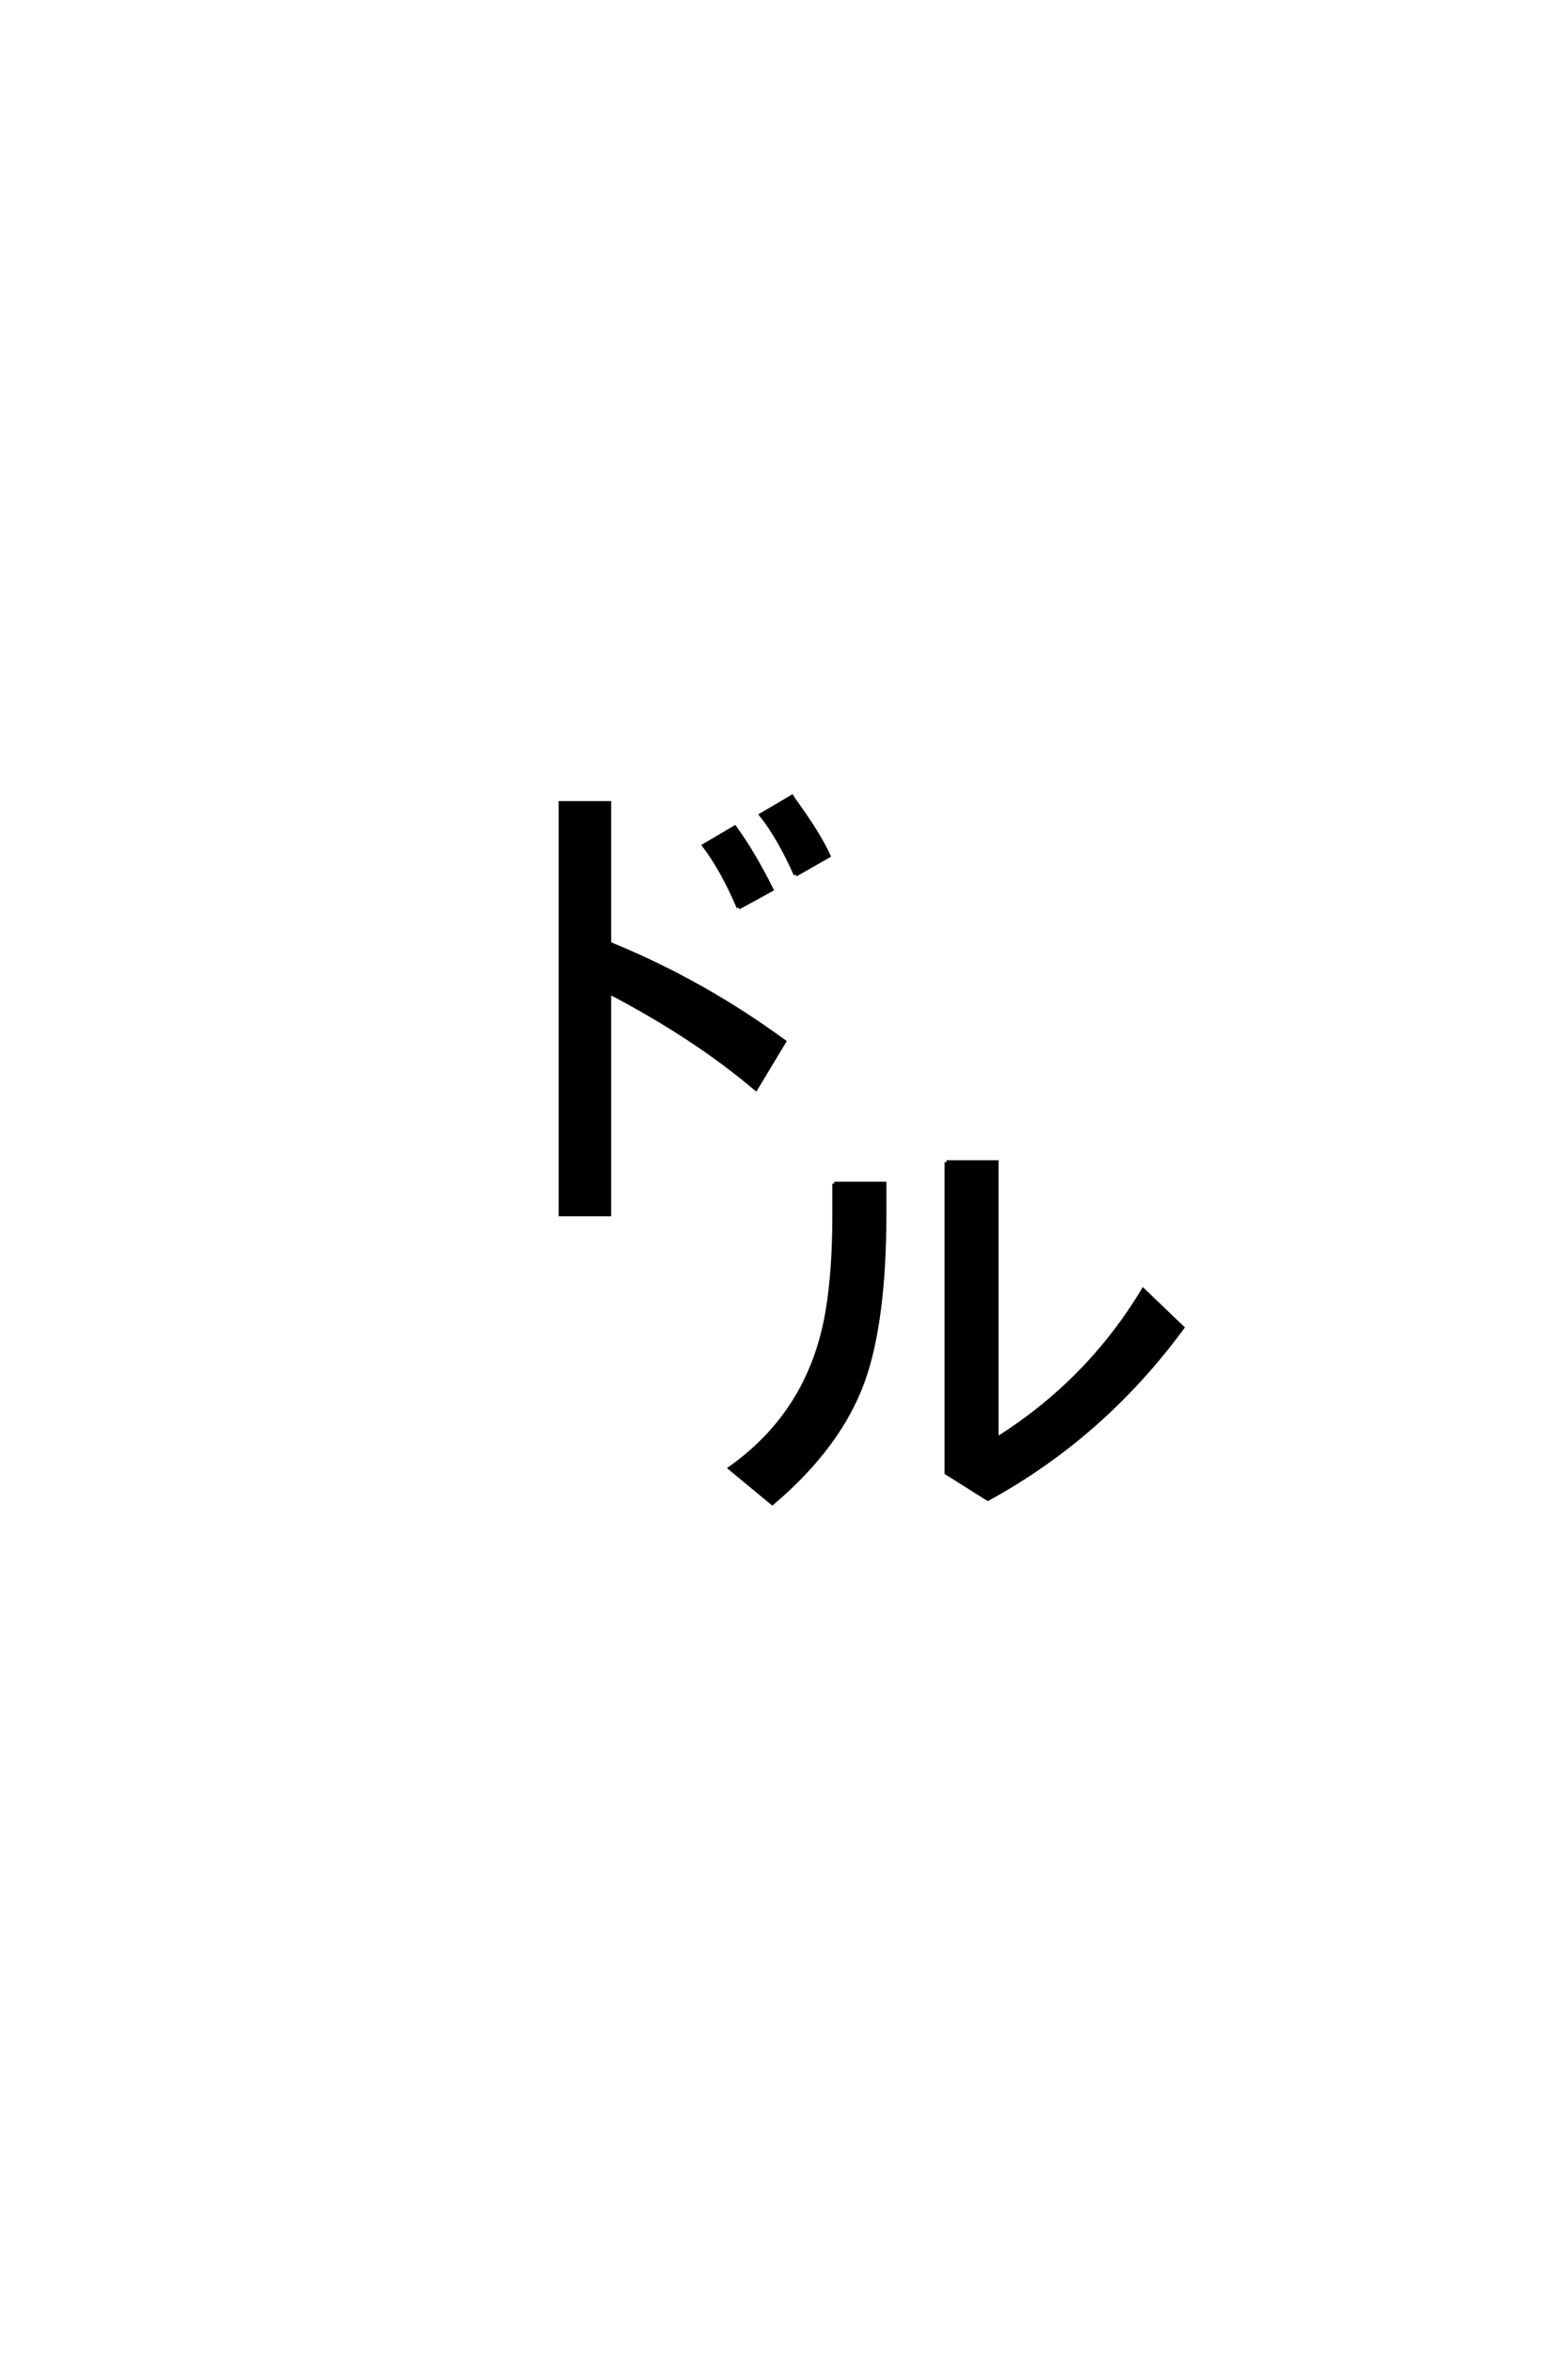 <?xml version='1.0' encoding='UTF-8'?>
<!DOCTYPE svg PUBLIC "-//W3C//DTD SVG 1.0//EN"
"http://www.w3.org/TR/2001/REC-SVG-20010904/DTD/svg10.dtd">

<svg xmlns='http://www.w3.org/2000/svg' version='1.0' width='40.0' height='60.0'>

 <g transform='scale(0.1 -0.1) translate(110.0 -370.0)'>
  <path d='M45.406 129.391
L46.781 128.812
Q69.625 119.344 90.047 104.391
L82.812 92.391
Q67.281 105.562 45.406 117
L45.406 60.359
L33.016 60.359
L33.016 165.234
L45.406 165.234
L45.406 129.391
L45.406 129.391
M78.422 138.578
Q74.312 148.25 69.625 154.391
L77.438 158.984
Q82.031 152.734 86.812 143.172
L78.422 138.578
L78.422 138.578
M102.828 68.172
L115.625 68.172
L115.625 60.547
Q115.625 33.5 110.25 18.172
Q104.297 1.375 87.016 -13.281
L76.266 -4.391
Q96.781 10.156 101.078 35.547
Q102.828 45.797 102.828 59.969
L102.828 68.172
L102.828 68.172
M131.453 73.641
L144.234 73.641
L144.234 3.031
Q167.578 17.672 181.641 41.016
L191.609 31.453
Q171.297 3.812 142 -12.203
L131.453 -5.562
L131.453 73.641
L131.453 73.641
M92.969 146.969
Q88.766 156.453 84.188 162.203
L92 166.797
Q92.094 166.609 93.172 165.141
Q94.438 163.281 95.219 162.203
Q99.312 156.25 101.375 151.766
L92.969 146.969
' style='fill: #000000; stroke: #000000'/>
 </g>
</svg>
